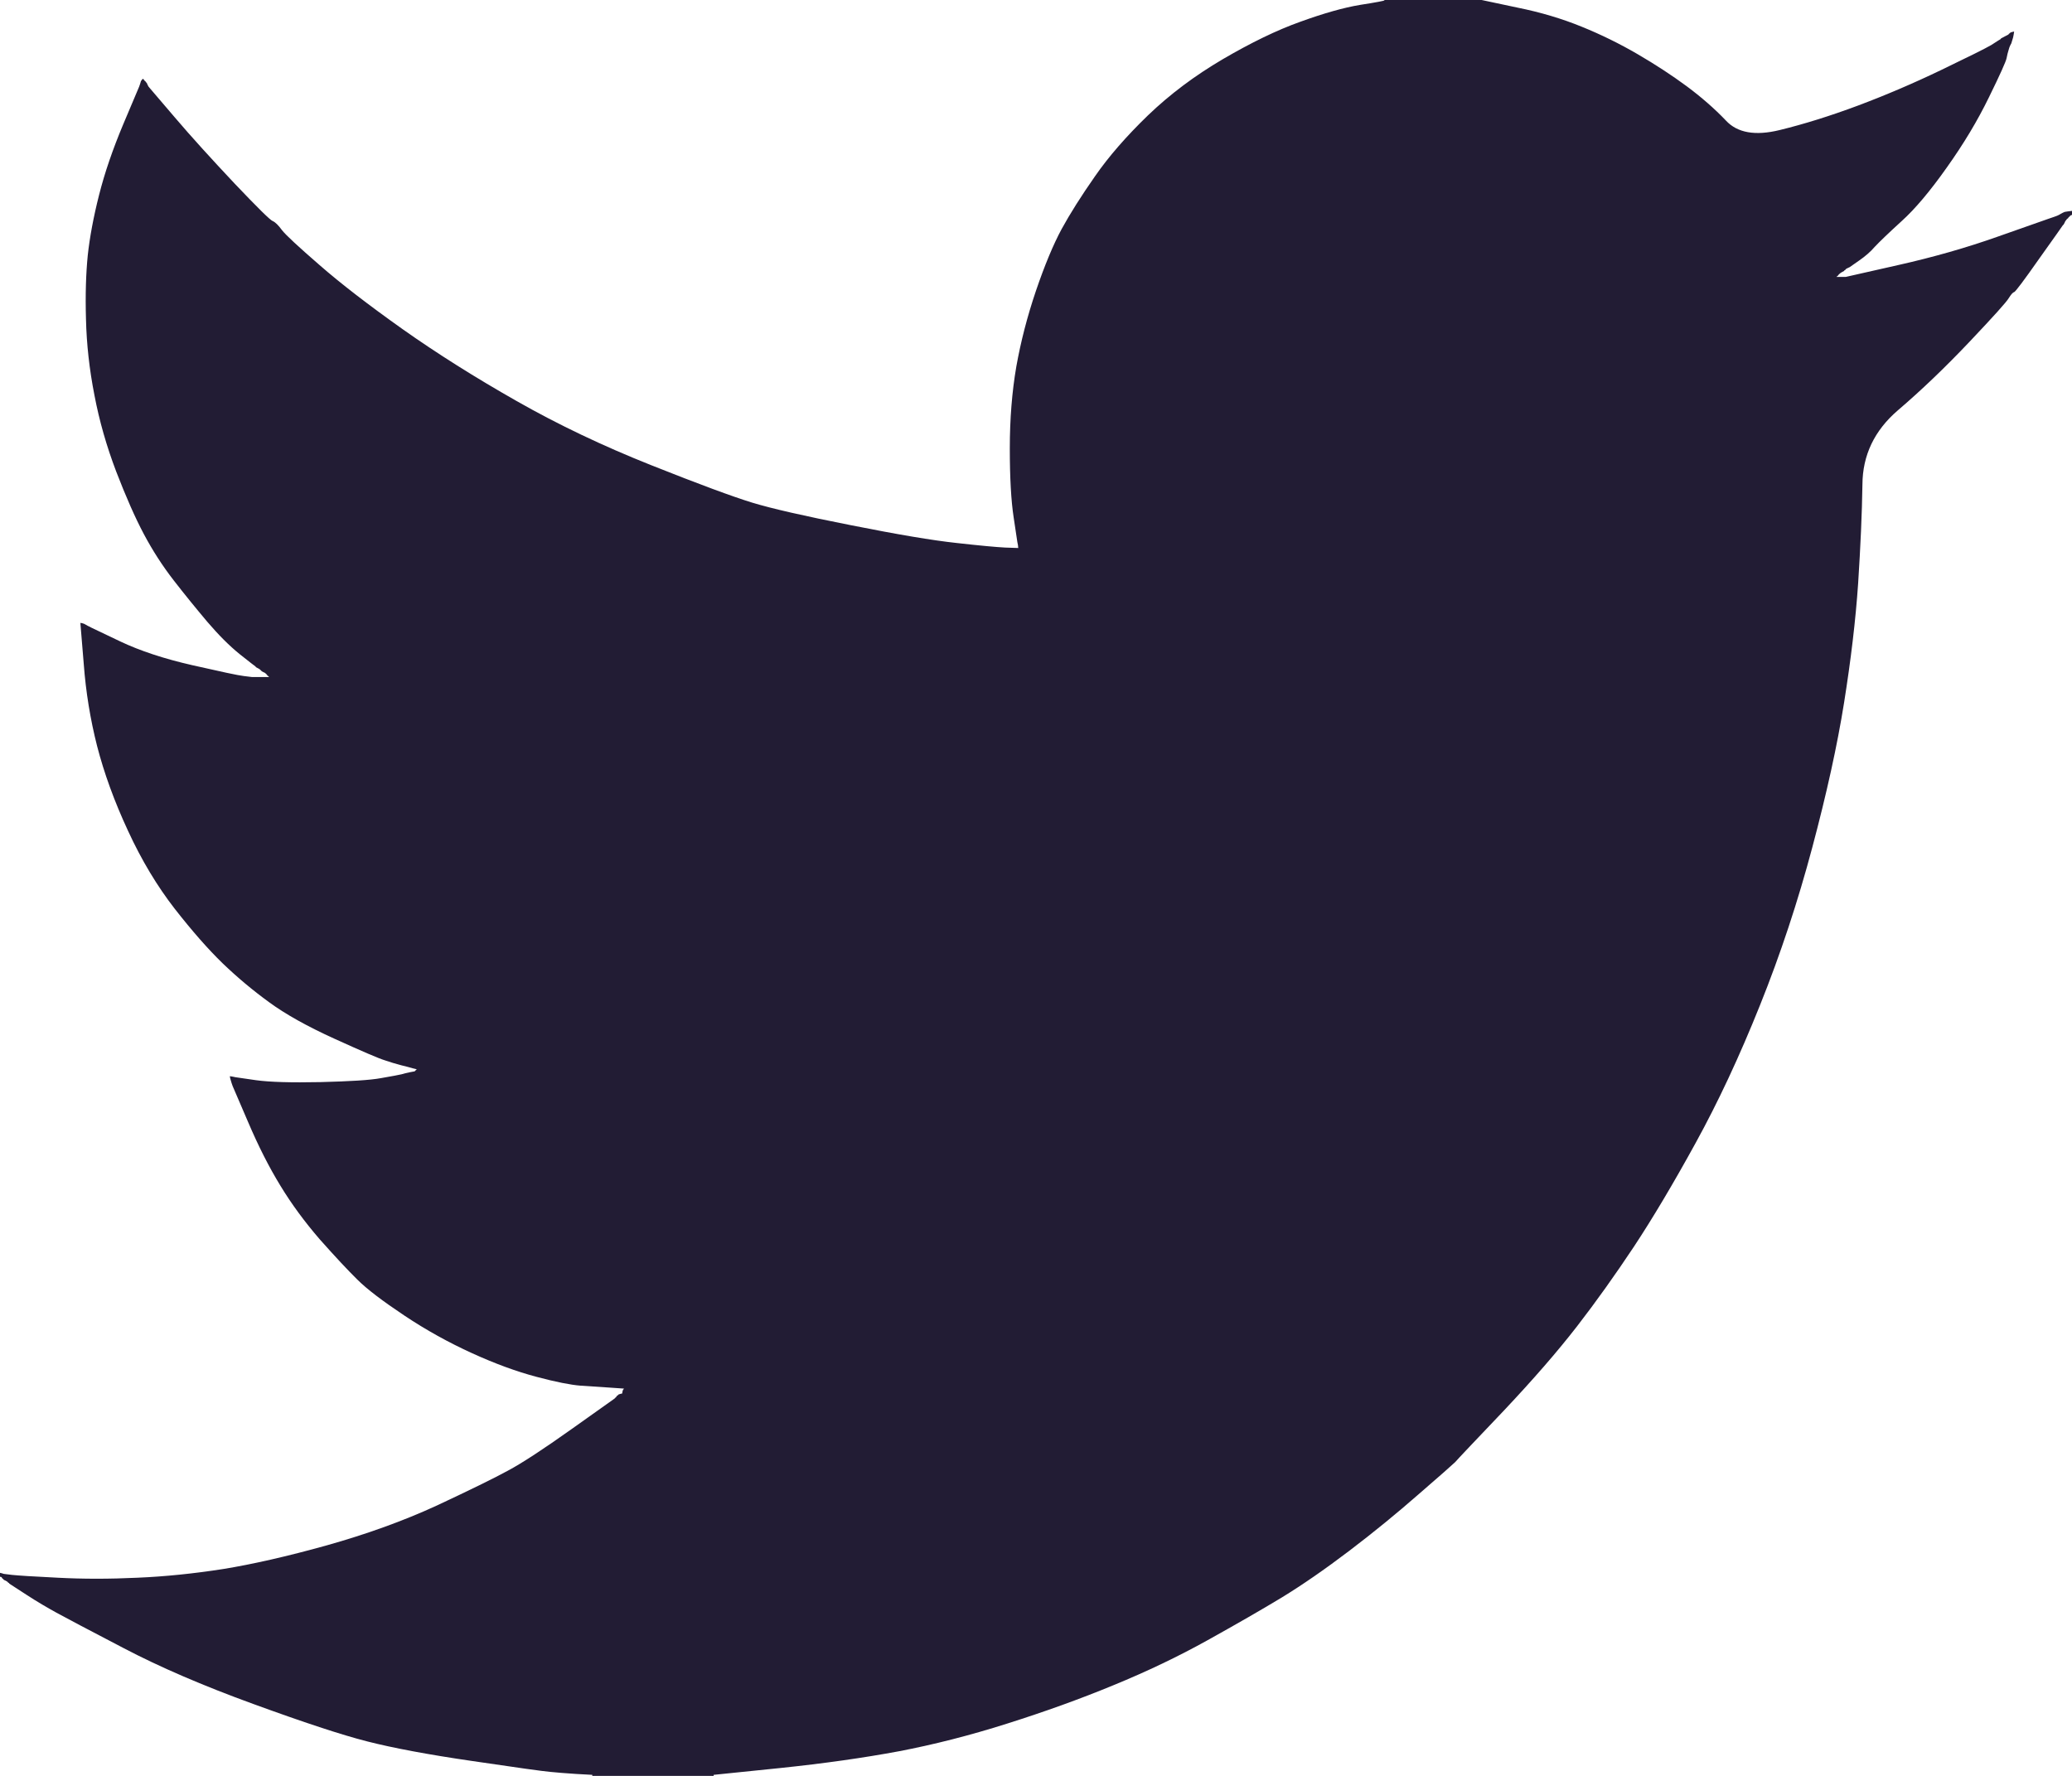 <svg xmlns="http://www.w3.org/2000/svg" width="14" height="12" viewBox="0 0 14 12">
  <path fill="#221C34" d="M9.354,2.003 L9.354,2 L10.011,2 L10.251,2.051 C10.411,2.083 10.556,2.127 10.686,2.18 C10.817,2.233 10.943,2.295 11.065,2.366 C11.187,2.437 11.298,2.51 11.397,2.583 C11.495,2.656 11.584,2.733 11.662,2.815 C11.739,2.898 11.86,2.919 12.024,2.879 C12.188,2.839 12.365,2.784 12.555,2.713 C12.744,2.642 12.931,2.562 13.116,2.473 C13.301,2.384 13.414,2.328 13.455,2.304 C13.494,2.279 13.515,2.265 13.518,2.264 L13.52,2.26 L13.533,2.253 L13.546,2.246 L13.558,2.24 L13.571,2.233 L13.573,2.229 L13.577,2.226 L13.581,2.224 L13.583,2.22 L13.596,2.216 L13.609,2.213 L13.606,2.233 L13.602,2.253 L13.596,2.273 L13.59,2.293 L13.583,2.306 L13.577,2.32 L13.571,2.34 C13.567,2.353 13.562,2.371 13.558,2.393 C13.554,2.415 13.514,2.504 13.438,2.659 C13.362,2.815 13.268,2.972 13.154,3.132 C13.041,3.292 12.939,3.413 12.849,3.494 C12.758,3.577 12.698,3.635 12.668,3.667 C12.639,3.701 12.603,3.732 12.561,3.761 L12.498,3.805 L12.485,3.811 L12.472,3.818 L12.47,3.822 L12.466,3.825 L12.462,3.827 L12.46,3.831 L12.447,3.838 L12.435,3.845 L12.432,3.849 L12.428,3.851 L12.425,3.854 L12.422,3.858 L12.419,3.862 L12.416,3.865 L12.412,3.867 L12.409,3.871 L12.472,3.871 L12.826,3.791 C13.062,3.738 13.287,3.674 13.501,3.598 L13.842,3.478 L13.88,3.465 L13.899,3.458 L13.912,3.452 L13.924,3.445 L13.937,3.438 L13.95,3.432 L13.975,3.428 L14,3.425 L14,3.452 L13.994,3.454 L13.987,3.458 L13.985,3.462 L13.981,3.465 L13.977,3.468 L13.975,3.472 L13.972,3.476 L13.968,3.478 L13.965,3.481 L13.962,3.485 L13.96,3.489 L13.956,3.492 L13.95,3.505 L13.943,3.518 L13.939,3.521 C13.938,3.524 13.884,3.599 13.779,3.747 C13.674,3.897 13.617,3.972 13.609,3.974 C13.6,3.976 13.588,3.99 13.573,4.014 C13.559,4.039 13.47,4.138 13.306,4.311 C13.142,4.484 12.981,4.638 12.823,4.773 C12.665,4.909 12.585,5.076 12.584,5.274 C12.581,5.471 12.571,5.694 12.555,5.942 C12.538,6.191 12.506,6.459 12.46,6.748 C12.414,7.037 12.342,7.363 12.245,7.727 C12.148,8.091 12.031,8.446 11.892,8.792 C11.753,9.139 11.608,9.449 11.456,9.725 C11.305,10 11.166,10.233 11.04,10.424 C10.913,10.615 10.785,10.795 10.655,10.963 C10.524,11.132 10.359,11.322 10.16,11.533 C9.959,11.744 9.85,11.859 9.832,11.88 C9.812,11.899 9.73,11.972 9.584,12.098 C9.439,12.225 9.284,12.352 9.117,12.479 C8.951,12.605 8.799,12.71 8.66,12.795 C8.521,12.879 8.354,12.975 8.158,13.084 C7.962,13.193 7.751,13.294 7.524,13.387 C7.297,13.481 7.057,13.567 6.804,13.647 C6.552,13.727 6.308,13.789 6.072,13.834 C5.836,13.878 5.569,13.916 5.271,13.947 L4.822,13.993 L4.822,14 L4.002,14 L4.002,13.993 L3.894,13.987 C3.823,13.982 3.764,13.978 3.718,13.973 C3.671,13.969 3.497,13.945 3.194,13.9 C2.891,13.856 2.653,13.811 2.481,13.767 C2.308,13.723 2.051,13.638 1.711,13.514 C1.37,13.39 1.078,13.264 0.836,13.137 C0.594,13.011 0.443,12.931 0.381,12.897 C0.321,12.864 0.252,12.824 0.177,12.775 L0.063,12.701 L0.061,12.697 L0.057,12.695 L0.053,12.692 L0.05,12.688 L0.038,12.681 L0.025,12.675 L0.023,12.671 L0.019,12.668 L0.015,12.665 L0.013,12.661 L0.01,12.657 L0.006,12.655 L0,12.655 L0,12.628 L0.013,12.631 L0.025,12.635 L0.082,12.642 C0.12,12.646 0.223,12.653 0.391,12.661 C0.56,12.67 0.739,12.67 0.928,12.661 C1.117,12.653 1.311,12.633 1.509,12.602 C1.706,12.57 1.94,12.517 2.209,12.442 C2.479,12.366 2.726,12.277 2.952,12.173 C3.176,12.068 3.336,11.99 3.431,11.938 C3.525,11.888 3.669,11.794 3.863,11.656 L4.153,11.45 L4.156,11.446 L4.16,11.443 L4.163,11.44 L4.166,11.436 L4.168,11.432 L4.172,11.43 L4.176,11.427 L4.179,11.423 L4.191,11.419 L4.204,11.416 L4.206,11.403 L4.21,11.39 L4.214,11.387 L4.216,11.383 L4.115,11.376 C4.048,11.372 3.983,11.367 3.92,11.363 C3.857,11.358 3.758,11.339 3.623,11.303 C3.488,11.267 3.343,11.214 3.188,11.143 C3.032,11.072 2.88,10.988 2.733,10.89 C2.586,10.792 2.479,10.711 2.414,10.646 C2.349,10.582 2.265,10.492 2.161,10.375 C2.059,10.257 1.969,10.135 1.894,10.011 C1.818,9.887 1.745,9.743 1.676,9.581 L1.572,9.339 L1.565,9.319 L1.559,9.299 L1.555,9.285 L1.553,9.272 L1.572,9.275 L1.591,9.279 L1.729,9.299 C1.822,9.312 1.967,9.316 2.165,9.312 C2.363,9.307 2.5,9.299 2.575,9.285 C2.651,9.272 2.697,9.263 2.714,9.259 L2.739,9.252 L2.771,9.245 L2.803,9.239 L2.805,9.235 L2.809,9.232 L2.813,9.229 L2.815,9.225 L2.79,9.219 L2.765,9.212 L2.739,9.205 L2.714,9.199 L2.689,9.192 C2.672,9.188 2.643,9.179 2.601,9.165 C2.558,9.152 2.445,9.103 2.26,9.019 C2.075,8.935 1.927,8.852 1.818,8.772 C1.708,8.692 1.604,8.605 1.505,8.51 C1.406,8.414 1.298,8.291 1.18,8.14 C1.063,7.989 0.957,7.814 0.865,7.614 C0.772,7.414 0.703,7.223 0.656,7.041 C0.61,6.86 0.58,6.675 0.566,6.488 L0.543,6.209 L0.555,6.211 L0.568,6.215 L0.581,6.222 L0.593,6.229 L0.606,6.235 L0.619,6.242 L0.814,6.335 C0.945,6.397 1.107,6.451 1.3,6.495 C1.494,6.539 1.61,6.564 1.647,6.568 L1.704,6.575 L1.818,6.575 L1.815,6.571 L1.812,6.568 L1.808,6.566 L1.805,6.562 L1.803,6.558 L1.799,6.555 L1.795,6.552 L1.793,6.548 L1.78,6.542 L1.767,6.535 L1.765,6.531 L1.761,6.528 L1.757,6.526 L1.755,6.522 L1.742,6.515 L1.729,6.508 L1.727,6.504 C1.724,6.503 1.688,6.474 1.618,6.419 C1.549,6.363 1.477,6.291 1.401,6.202 C1.326,6.113 1.25,6.02 1.174,5.922 C1.098,5.824 1.031,5.72 0.972,5.609 C0.913,5.498 0.851,5.357 0.785,5.186 C0.72,5.015 0.671,4.844 0.638,4.67 C0.604,4.497 0.585,4.326 0.581,4.158 C0.576,3.989 0.581,3.845 0.593,3.725 C0.606,3.605 0.631,3.469 0.669,3.319 C0.707,3.168 0.762,3.008 0.833,2.839 L0.94,2.586 L0.947,2.566 L0.953,2.546 L0.957,2.543 L0.959,2.539 L0.962,2.535 L0.966,2.533 L0.97,2.535 L0.972,2.539 L0.975,2.543 L0.978,2.546 L0.982,2.549 L0.985,2.553 L0.987,2.557 L0.991,2.559 L0.997,2.573 L1.004,2.586 L1.007,2.589 L1.01,2.593 L1.18,2.792 C1.294,2.926 1.429,3.074 1.584,3.239 C1.74,3.403 1.826,3.488 1.843,3.494 C1.86,3.501 1.881,3.522 1.906,3.556 C1.931,3.588 2.016,3.667 2.159,3.791 C2.302,3.916 2.489,4.06 2.72,4.224 C2.952,4.388 3.209,4.55 3.491,4.71 C3.772,4.87 4.075,5.014 4.399,5.143 C4.723,5.272 4.951,5.356 5.081,5.396 C5.212,5.436 5.435,5.487 5.75,5.549 C6.066,5.612 6.304,5.652 6.463,5.669 C6.623,5.687 6.733,5.697 6.792,5.7 L6.88,5.703 L6.878,5.683 L6.874,5.663 L6.849,5.496 C6.832,5.385 6.823,5.23 6.823,5.03 C6.823,4.83 6.838,4.646 6.867,4.477 C6.897,4.309 6.941,4.138 7,3.964 C7.059,3.791 7.117,3.652 7.173,3.548 C7.23,3.444 7.305,3.325 7.398,3.192 C7.49,3.059 7.61,2.921 7.757,2.779 C7.905,2.637 8.073,2.511 8.262,2.4 C8.452,2.289 8.626,2.204 8.786,2.147 C8.946,2.089 9.081,2.051 9.19,2.033 C9.3,2.016 9.354,2.005 9.354,2.003 Z" transform="translate(0 -2)"/>
</svg>
